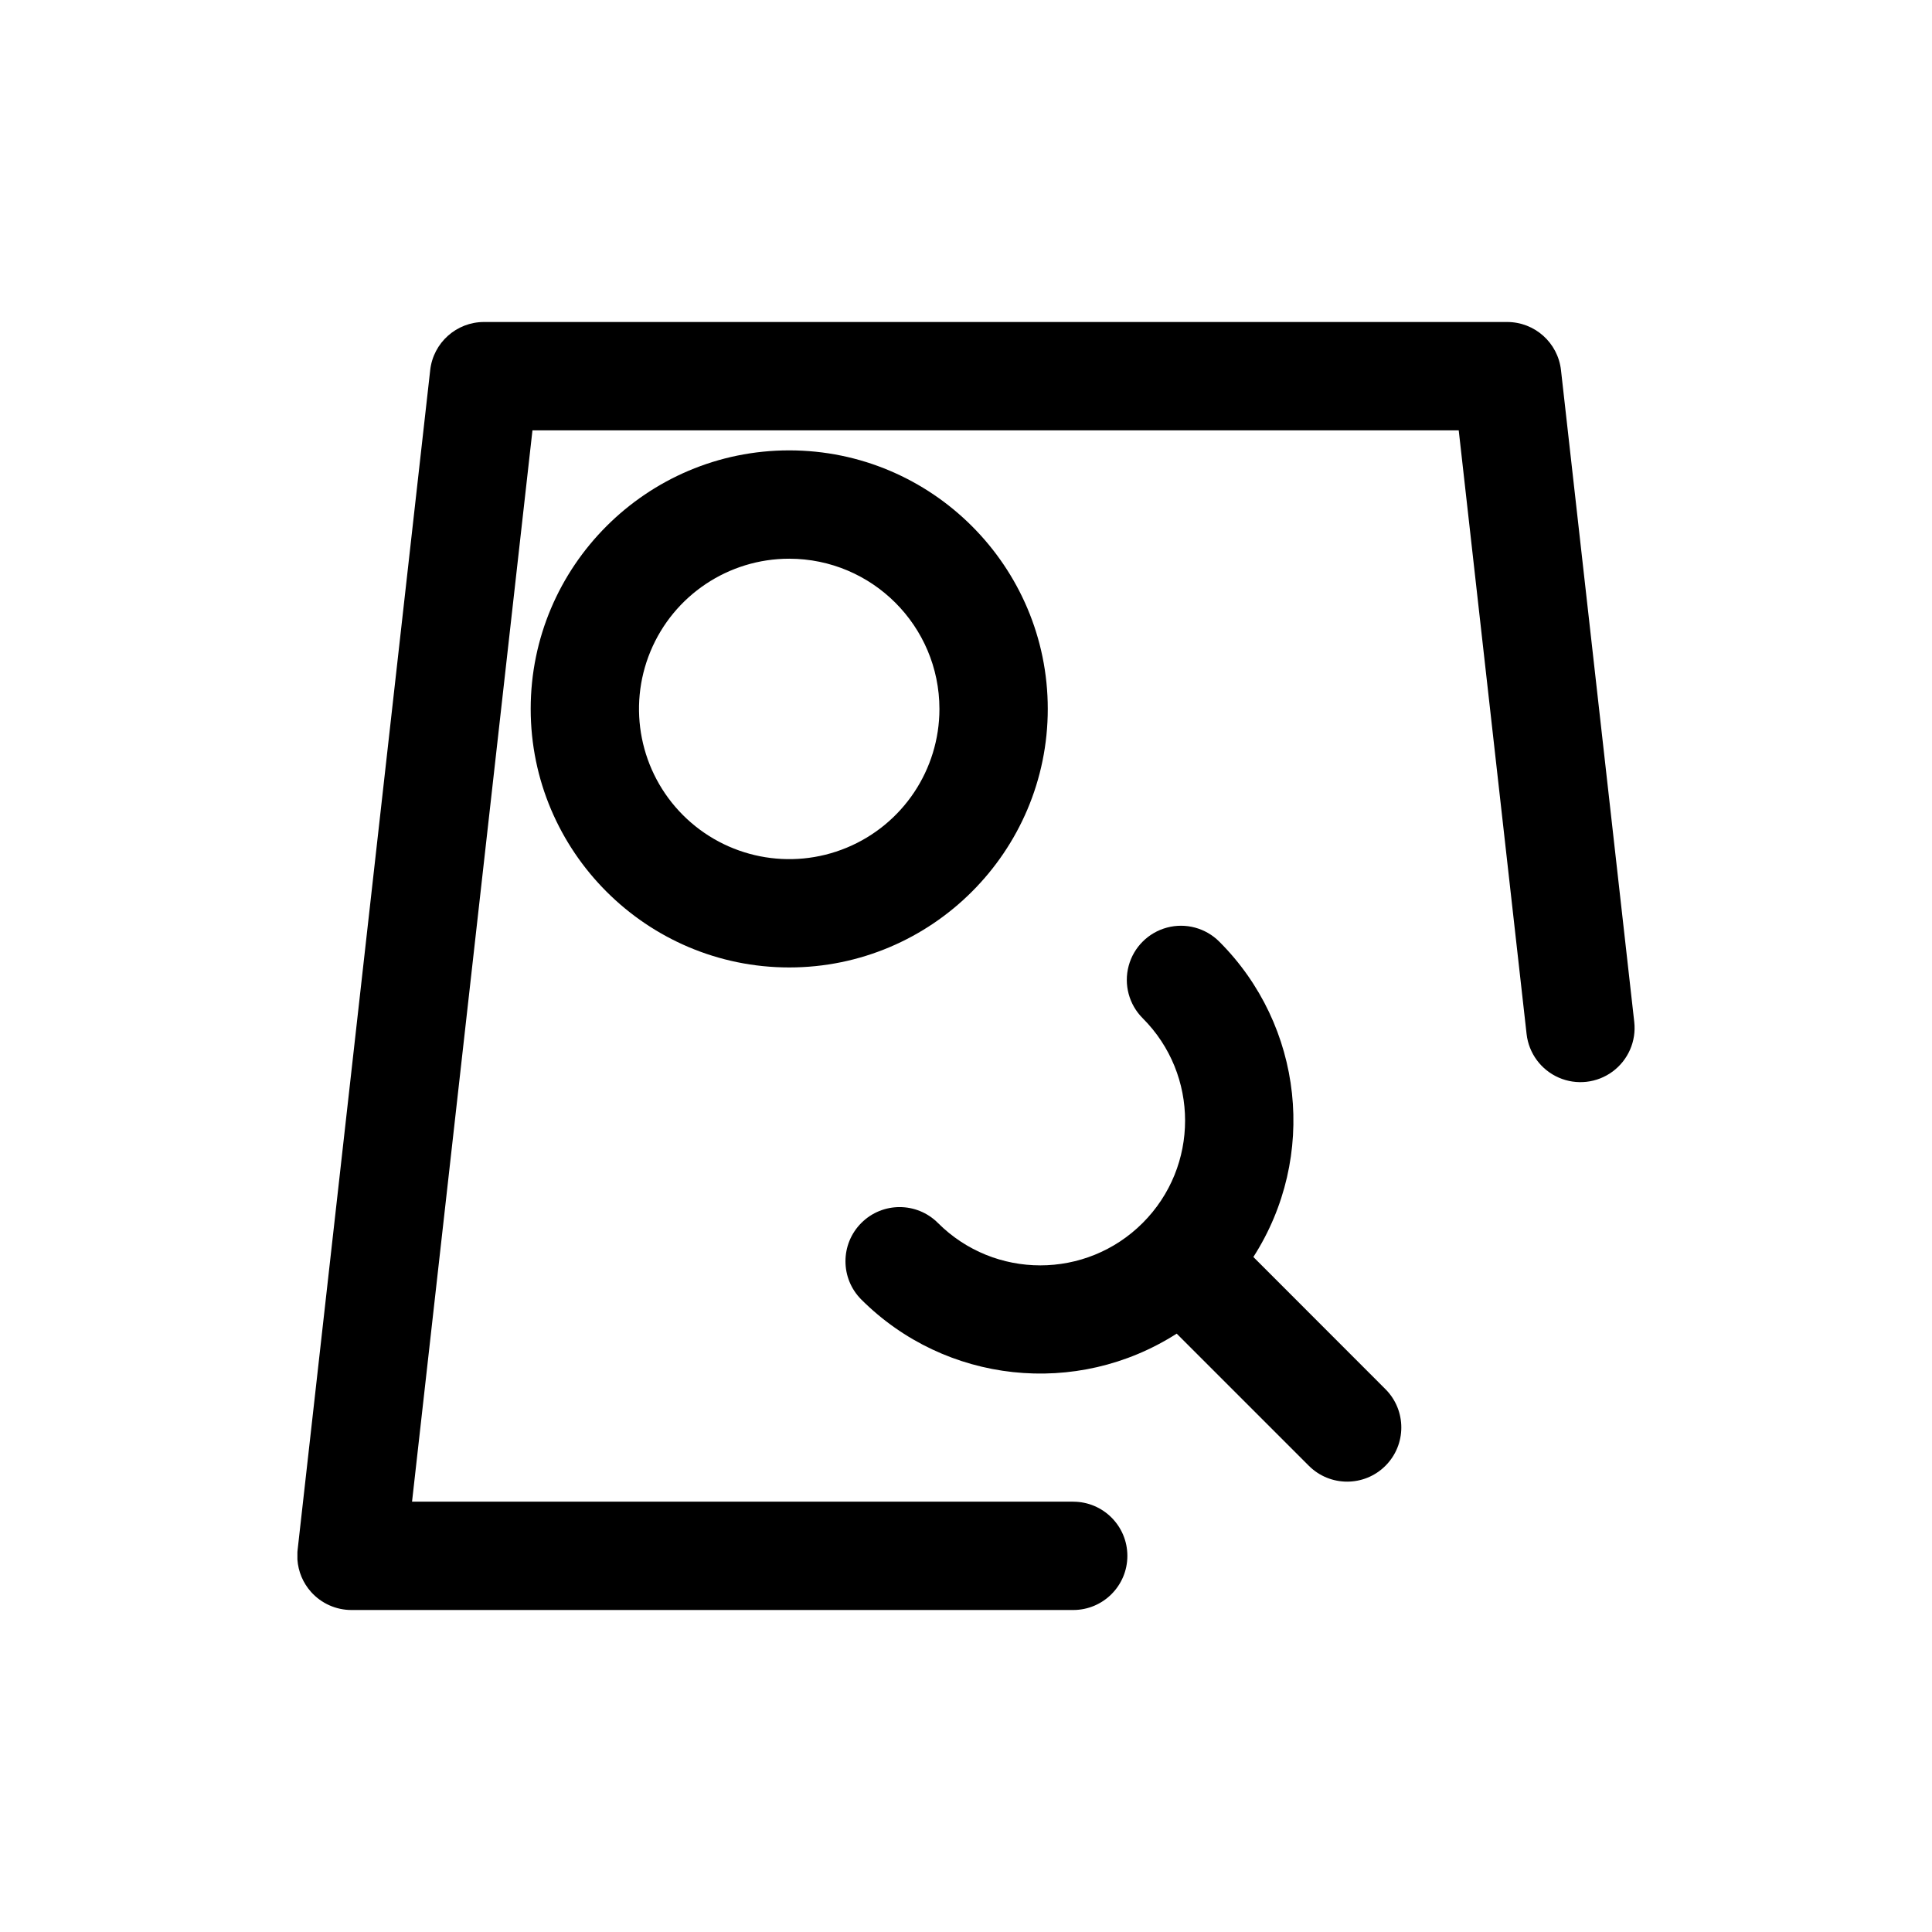 <?xml version="1.0" encoding="UTF-8"?>
<!DOCTYPE svg PUBLIC "-//W3C//DTD SVG 1.1//EN" "http://www.w3.org/Graphics/SVG/1.1/DTD/svg11.dtd">
<!-- Creator: CorelDRAW -->
<svg xmlns="http://www.w3.org/2000/svg" xml:space="preserve" width="27mm" height="27mm" version="1.1" style="shape-rendering:geometricPrecision; text-rendering:geometricPrecision; image-rendering:optimizeQuality; fill-rule:evenodd; clip-rule:evenodd"
viewBox="0 0 11354.79 11354.79"
 xmlns:xlink="http://www.w3.org/1999/xlink"
 xmlns:xodm="http://www.corel.com/coreldraw/odm/2003">
 <defs>
  <style type="text/css">
   <![CDATA[
    .fil1 {fill:none}
    .fil0 {fill:black;fill-rule:nonzero}
   ]]>
  </style>
 </defs>
 <g id="图层_x0020_1">
  <g id="_105553251404704">
   <path class="fil0" d="M6307.5 8825.49l-3885.82 0 707.7 -6296.36 5443.86 0 398.89 3548.12c12.7,113 84.78,210.65 189.04,256.16 104.21,45.5 224.82,31.92 316.34,-35.62 91.51,-67.54 140.08,-178.73 127.34,-291.78l-430.6 -3830.81c-18.13,-161.03 -154.34,-282.78 -316.42,-282.73l-6013.07 0c-162.08,-0.04 -298.29,121.75 -316.38,282.86l-779.19 6933.15c-0.55,4.58 -0.93,9.17 -1.26,13.75l0 43.69c4.84,70.02 32.76,137.14 80.24,190.26 60.43,67.54 146.77,106.15 237.36,106.15l4241.98 0c175.79,0 318.27,-142.52 318.27,-318.27 0,-175.79 -142.48,-318.27 -318.27,-318.27l0 -0.29z"/>
   <path class="fil0" d="M3118.99 4166.41c0,837.86 681.67,1519.48 1519.48,1519.48 837.77,0 1519.52,-681.62 1519.52,-1519.48 0,-837.94 -681.67,-1519.48 -1519.52,-1519.48 -837.94,0 -1519.48,681.62 -1519.48,1519.48zm2402.29 0c0,357.04 -215.03,679.02 -544.95,815.65 -329.88,136.72 -709.63,61.19 -962.13,-191.27 -252.54,-252.54 -328.07,-632.21 -191.43,-962.13 136.64,-329.92 458.57,-545.03 815.69,-545.03 487.29,0.55 882.18,395.4 882.81,882.77zm1845.03 3221.23c377.53,-588.09 294.09,-1359.76 -200.39,-1853.56 -80.45,-80.45 -197.62,-111.87 -307.46,-82.39 -109.85,29.44 -195.64,115.23 -225.08,225.08 -29.44,109.89 1.98,227.1 82.43,307.5 332.32,332.27 332.32,871.08 0,1203.4 -332.32,332.27 -871.08,332.27 -1203.4,0 -124.27,-124.31 -325.84,-124.4 -450.15,-0.08 -124.31,124.27 -124.36,325.88 -0.04,450.2 494.23,493.47 1265.26,576.78 1853.52,200.31l776.63 776.63c124.31,124.31 325.88,124.31 450.2,0 124.31,-124.36 124.31,-325.97 0,-450.28l-776.25 -776.79z"/>
   <rect class="fil1" width="11354.79" height="11354.79"/>
  </g>
 </g>
</svg>
